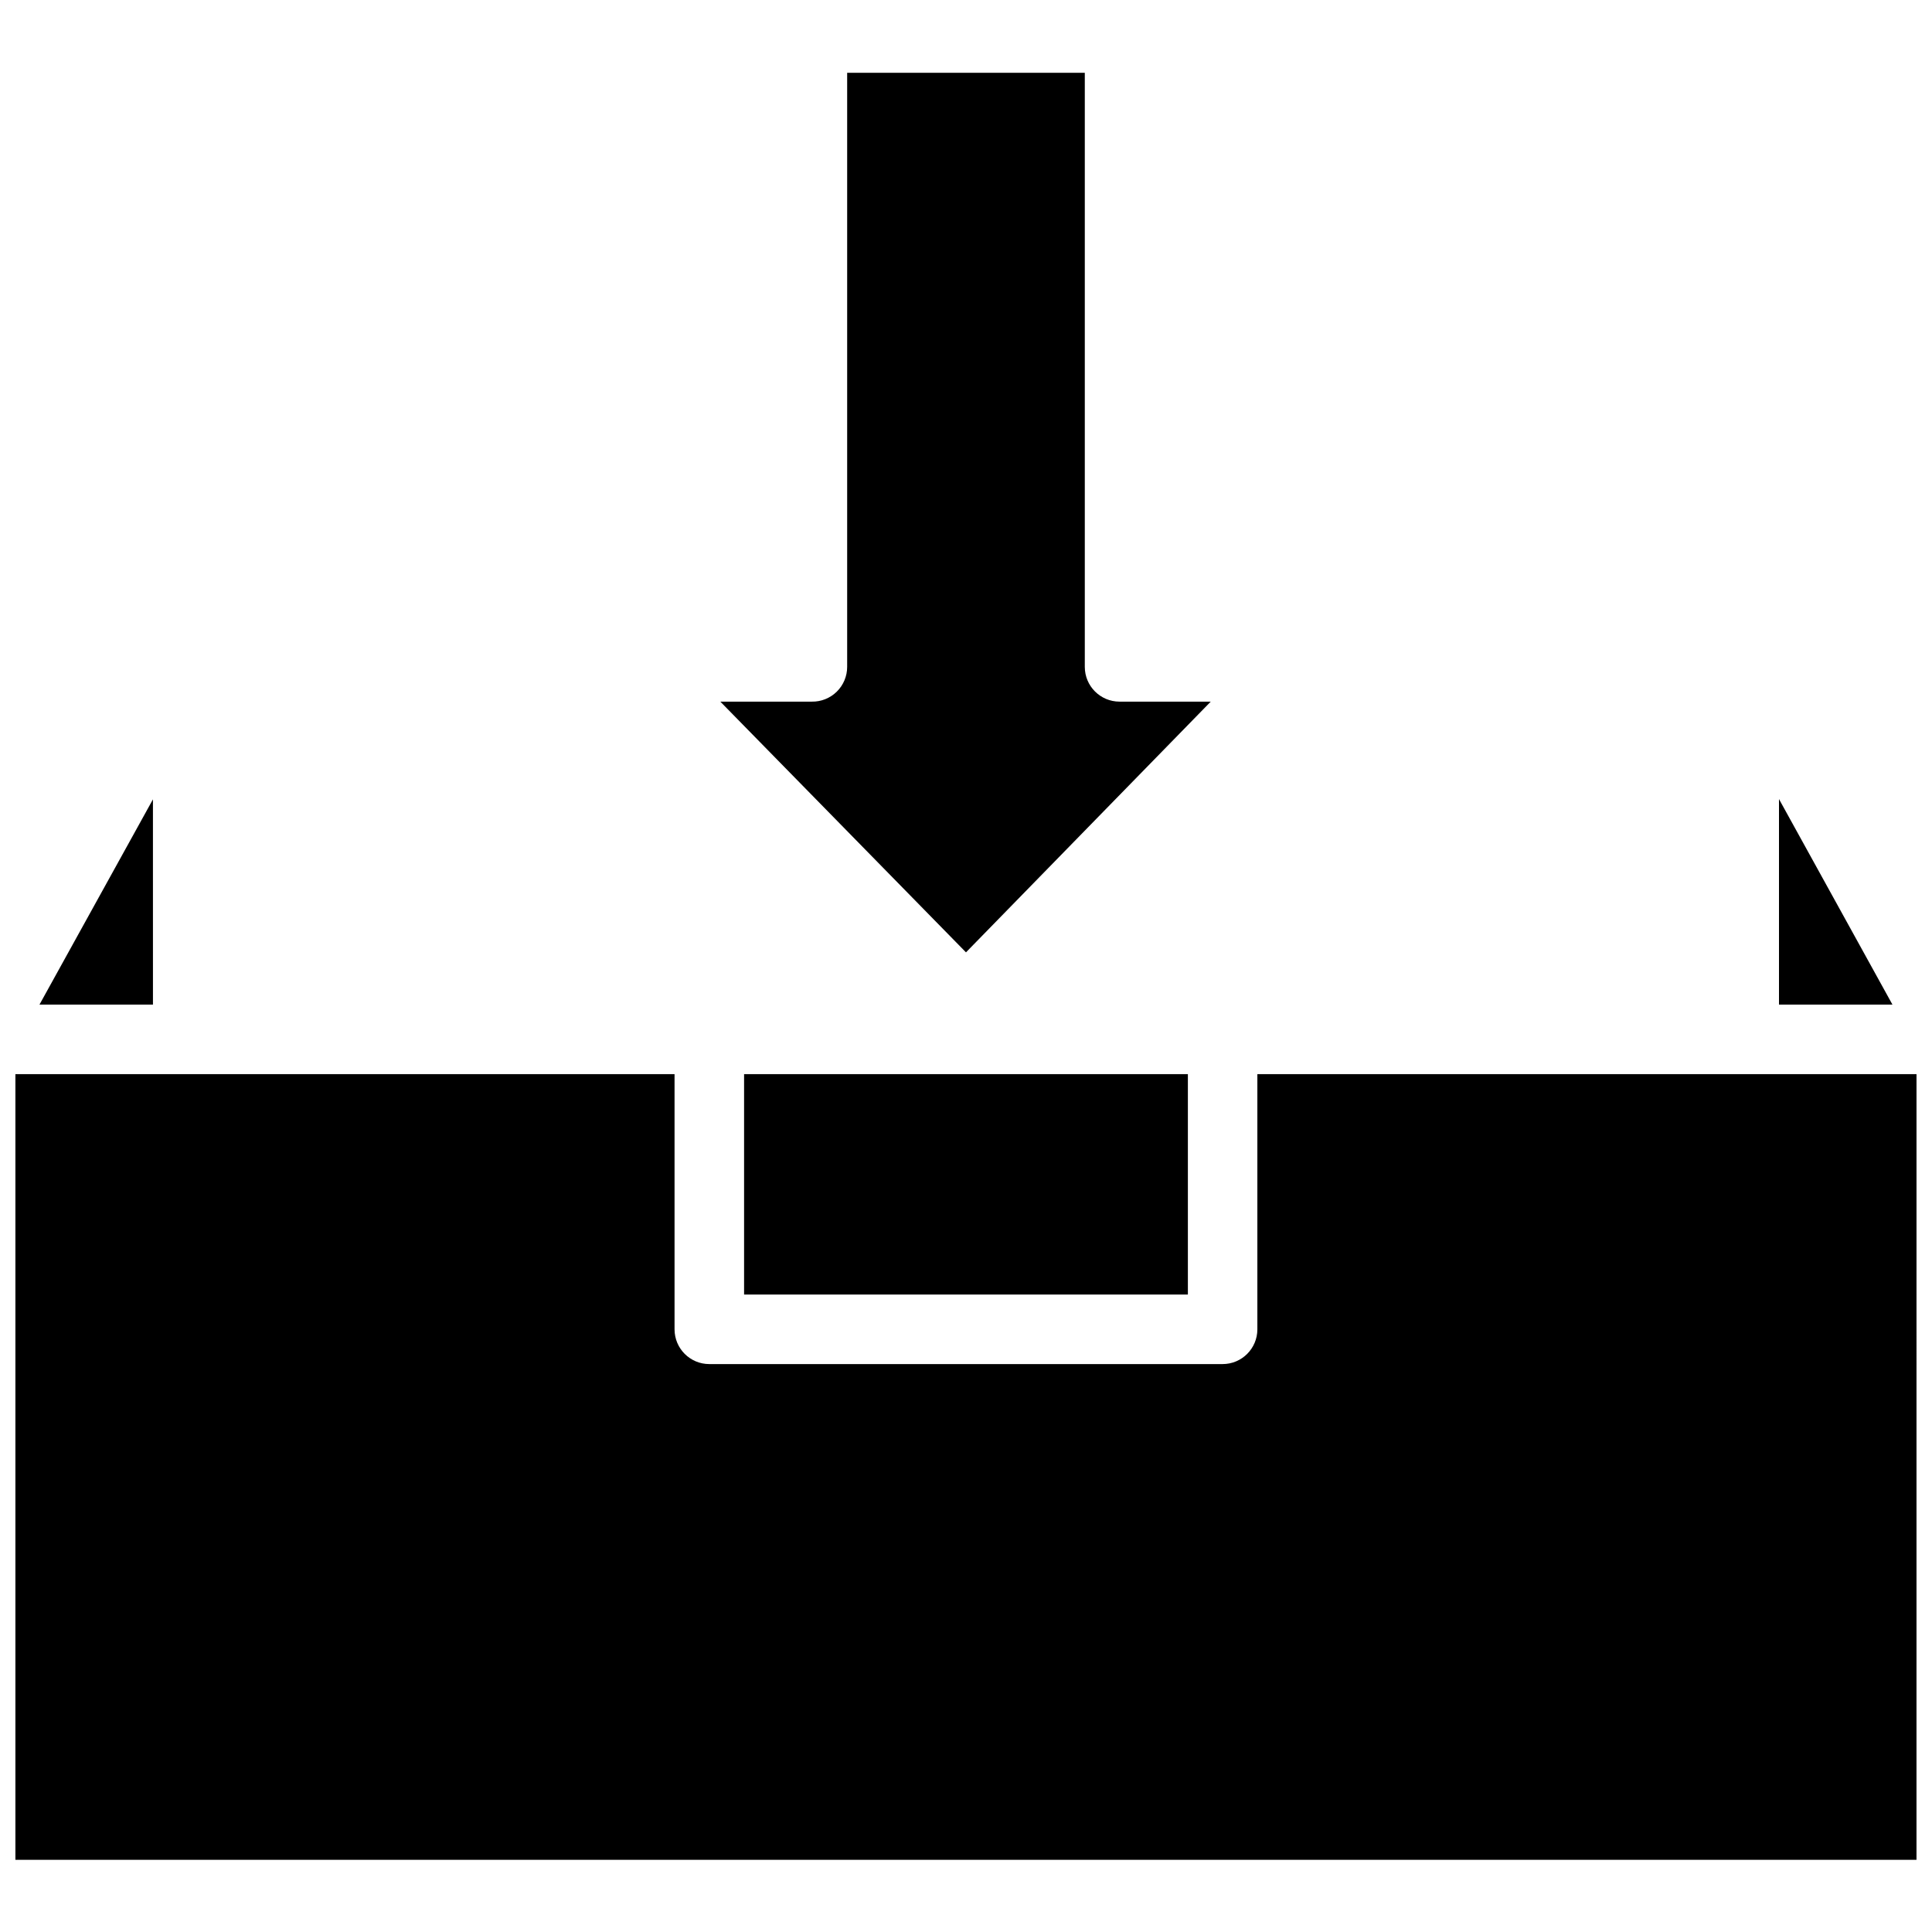 <?xml version="1.0" encoding="UTF-8"?>
<!-- Uploaded to: SVG Repo, www.svgrepo.com, Generator: SVG Repo Mixer Tools -->
<svg width="800px" height="800px" version="1.1" viewBox="144 144 512 512" xmlns="http://www.w3.org/2000/svg">
 <defs>
  <clipPath id="a">
   <path d="m148.09 163h503.81v474h-503.81z"/>
  </clipPath>
 </defs>
 <g clip-path="url(#a)">
  <path d="m359.14 329.94c2.469 0.043 4.852-0.91 6.613-2.641 1.762-1.734 2.754-4.098 2.754-6.57v-157.44h62.977v157.44c0 5.086 4.121 9.211 9.207 9.211h24.168l-64.863 66.441-65.102-66.441zm256.31 25.82 30.07 54.473h-30.07zm-274.26 72.895h117.61v58.41h-117.61zm-186.73-18.422 30.07-54.395 0.004 54.395zm497.43 226.64h-503.81v-208.21h174.68v67.621c0 5.086 4.125 9.211 9.211 9.211h136.03c5.086 0 9.211-4.125 9.211-9.211v-67.621h174.68z"/>
 </g>
</svg>